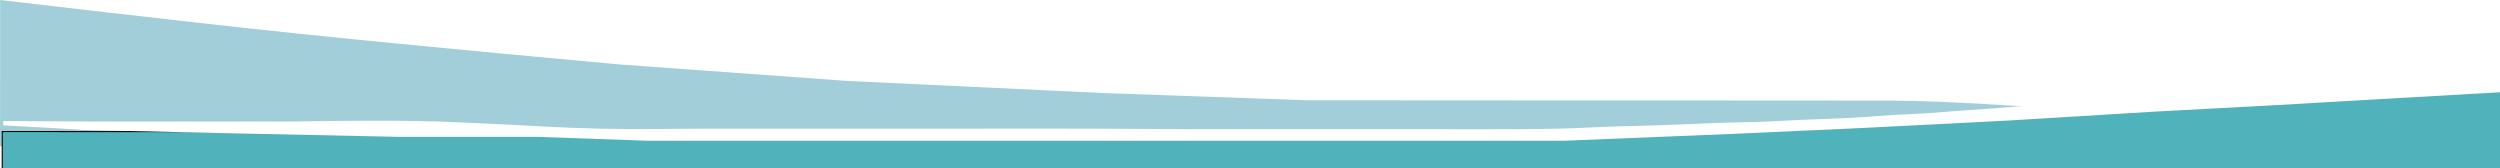 <?xml version="1.0" encoding="UTF-8"?> <svg xmlns="http://www.w3.org/2000/svg" width="2300" height="155" viewBox="0 0 2300 155" fill="none"> <path d="M1738.58 92.55C1790.71 92.582 1871.07 98.63 1871.07 98.63L1877.57 101.634L1884.56 127.138L1872.05 139.631L1405.54 155.849L616.52 186.372L0.052 134.5L0.133 3.17524e-05C0.133 3.17524e-05 165.502 19.54 271.614 30.664C388.271 42.894 570.597 59.345 570.597 59.345L779.588 74.471L1015.58 85.613L1201.08 92.225L1396.08 92.343L1572.58 92.45L1738.58 92.55Z" fill="#A1CED8"></path> <g filter="url(#filter0_d_16_16)"> <path d="M2402 221.451L2402.09 68.951C2402.09 68.951 2310.67 74.708 2252.09 78.36C2180.23 82.841 2139.95 85.475 2068.08 89.749C2000.52 93.767 1962.61 95.413 1895.07 99.645C1826.9 103.916 1788.76 107.656 1720.57 111.539C1652.37 115.423 1420.56 122.858 1420.56 122.858L1236.56 122.747L1105.56 122.668L813.059 122.491C727.339 122.439 679.27 123.605 593.559 122.358C518.756 121.271 476.866 118.238 402.062 117.243C331.188 116.3 291.442 117.176 220.562 117.133L2.062 117.001L2 220.001L12 220.007L1855 221.121L2402 221.451Z" fill="#50B2BB"></path> <path d="M2402 221.451L2402.09 68.951C2402.09 68.951 2310.67 74.708 2252.09 78.36C2180.23 82.841 2139.95 85.475 2068.08 89.749C2000.52 93.767 1962.61 95.413 1895.07 99.645C1826.9 103.916 1788.76 107.656 1720.57 111.539C1652.37 115.423 1420.56 122.858 1420.56 122.858L1236.56 122.747L1105.56 122.668L813.059 122.491C727.339 122.439 679.27 123.605 593.559 122.358C518.756 121.271 476.866 118.238 402.062 117.243C331.188 116.3 291.442 117.176 220.562 117.133L2.062 117.001L2 220.001L12 220.007L1855 221.121L2402 221.451Z" stroke="black"></path> </g> <path d="M3 115.342V111.311C3 111.311 53.302 111.718 85.534 111.815H165.568H269.611C269.611 111.815 351.342 110.133 403.667 111.815C421.841 112.4 432.02 113.035 450.186 113.831C489.648 115.56 511.74 117.474 551.229 118.366C591.264 119.27 613.726 118.366 653.771 118.366H765.318H882.367C931.202 118.366 958.583 118.213 1007.42 118.366C1043.56 118.479 1063.82 118.793 1099.96 118.87C1122.81 118.918 1135.63 118.87 1158.48 118.87H1231.01H1263.53H1322.05C1347.05 118.87 1361.07 119.017 1386.08 118.87C1405.03 118.758 1415.65 118.836 1434.6 118.366C1454.34 117.876 1465.38 116.987 1485.12 116.35C1499.96 115.871 1508.29 115.83 1523.13 115.342C1533.68 114.996 1539.6 114.737 1550.14 114.335C1565.19 113.761 1573.61 113.25 1588.66 112.823C1597.65 112.568 1602.69 112.585 1611.67 112.319C1629.26 111.798 1639.11 111.086 1656.69 110.304C1678.96 109.312 1691.47 109.181 1713.71 107.784C1724.66 107.097 1730.78 106.439 1741.72 105.769C1753.63 105.04 1760.33 105.016 1772.24 104.257C1784.75 103.459 1791.74 102.654 1804.25 101.738C1815.77 100.893 1822.24 100.575 1833.76 99.722C1843.73 98.984 1849.31 98.494 1859.27 97.707C1869.24 96.92 1874.82 96.396 1884.78 95.691C1894.16 95.028 1899.42 94.75 1908.79 94.18C1915.44 93.776 1919.16 93.534 1925.8 93.172C1938.88 92.459 1946.23 92.282 1959.32 91.66C1974.95 90.918 1983.71 90.611 1999.33 89.645C2013.02 88.798 2020.66 87.883 2034.35 87.125C2043.13 86.639 2056.86 86.118 2056.86 86.118C2056.86 86.118 2072.1 85.171 2081.87 84.606C2092.61 83.985 2098.64 83.75 2109.38 83.094C2128.54 81.925 2139.25 80.864 2158.4 79.567C2176.95 78.311 2187.36 77.74 2205.92 76.544C2218.03 75.763 2224.81 75.208 2236.93 74.528C2244.74 74.09 2249.13 73.936 2256.94 73.521C2267.29 72.969 2273.1 72.595 2283.45 72.009C2297.51 71.213 2305.41 70.857 2319.47 69.994C2331.39 69.261 2338.06 68.757 2349.98 67.978C2365.21 66.982 2373.77 66.589 2388.99 65.459C2394.07 65.082 2402 64.451 2402 64.451V79.063L2146.39 93.676L2094.37 96.699L1981.32 102.746L1849.27 110.808C1797.41 113.495 1693 118.87 1690.2 118.87C1687.4 118.87 1629.34 121.557 1600.67 122.901L1439.6 129.451H1224.51H1140.97H1074.45H975.906H884.367H771.82H684.784H594.747L494.705 125.924H367.652C270.778 123.908 76.331 119.777 73.529 119.373C70.728 118.97 25.343 116.518 3 115.342Z" fill="white"></path> <defs> <filter id="filter0_d_16_16" x="2" y="68.951" width="2400.09" height="156.5" filterUnits="userSpaceOnUse" color-interpolation-filters="sRGB"> <feFlood flood-opacity="0" result="BackgroundImageFix"></feFlood> <feColorMatrix in="SourceAlpha" type="matrix" values="0 0 0 0 0 0 0 0 0 0 0 0 0 0 0 0 0 0 127 0" result="hardAlpha"></feColorMatrix> <feOffset dy="4"></feOffset> <feComposite in2="hardAlpha" operator="out"></feComposite> <feColorMatrix type="matrix" values="0 0 0 0 1 0 0 0 0 1 0 0 0 0 1 0 0 0 1 0"></feColorMatrix> <feBlend mode="normal" in2="BackgroundImageFix" result="effect1_dropShadow_16_16"></feBlend> <feBlend mode="normal" in="SourceGraphic" in2="effect1_dropShadow_16_16" result="shape"></feBlend> </filter> </defs> </svg> 